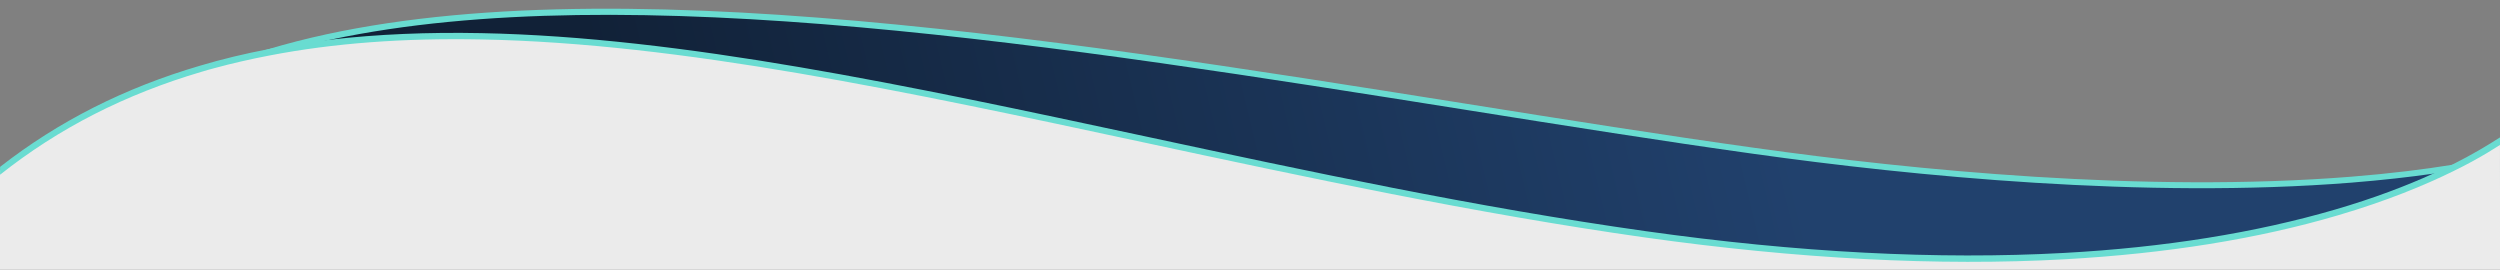 <?xml version="1.0" encoding="utf-8"?>
<!-- Generator: Adobe Illustrator 26.5.0, SVG Export Plug-In . SVG Version: 6.00 Build 0)  -->
<svg version="1.1" id="Layer_1" xmlns="http://www.w3.org/2000/svg" xmlns:xlink="http://www.w3.org/1999/xlink" x="0px" y="0px"
	 viewBox="0 0 1623.7 175.2" style="enable-background:new 0 0 1623.7 175.2;" xml:space="preserve">
<rect x="0" y="0" width="1623.7" height="175.2" fill="#808080" stroke="none"/>
<style type="text/css">
	.st0{fill:url(#SVGID_1_);}
	.st1{fill:#69DCD1;}
	.st2{fill:#EBEBEB;}
</style>
<g id="Group_19716" transform="translate(29.574 -1.923) rotate(1)">
	<g>
		
			<linearGradient id="SVGID_1_" gradientUnits="userSpaceOnUse" x1="1177.978" y1="6399.93" x2="456.174" y2="6587.187" gradientTransform="matrix(1 0 0 1 -57.494 -6380.858)">
			<stop  offset="0" style="stop-color:#21416D"/>
			<stop  offset="1" style="stop-color:#112137"/>
		</linearGradient>
		<path class="st0" d="M1595.7,77.2l1.2,65.9L48.6,172.7l4-93.8C74.3,63,99.6,50,127.7,39.6c5.9-2.2,11.9-4.2,18-6.2
			c6.4-2,12.9-4,19.5-5.8c238.8-65.1,640.6,15.7,946.3,53c233,28.4,375.1,16.4,446.8,4.2c2.4-0.4,4.7-0.8,6.9-1.2
			c2.4-0.4,4.6-0.9,6.8-1.3C1581.5,80.5,1589.4,78.7,1595.7,77.2z"/>
		<path class="st1" d="M1577.8,79.1c-2.1,0.4-4.3,0.9-6.6,1.3c-2.2,0.4-4.4,0.8-6.7,1.3c-17.2,3.1-39.1,6.3-65.8,8.9
			c-133.5,12.9-284.1,0.6-386.9-12c-59.9-7.3-122.5-16.1-188.7-25.5C645.5,13.9,336.8-29.7,145.4,31.3c-6.2,2-12.3,4.1-18.3,6.3
			c-5.6,2.1-11.1,4.2-16.5,6.5c-21.8,9.2-41.7,20.2-59.3,33l-0.8,0.6l0,93.4l4-3.4l0-88c26-18.8,56.8-33.4,91.6-44.5l0,0
			c6.3-2,12.7-3.9,19.2-5.7c6.7-1.8,13.5-3.6,20.5-5.1C377.6-19.9,663.6,20.5,922.5,57c66.3,9.4,128.9,18.2,188.8,25.5
			c103.1,12.6,254.2,24.9,388.1,11.9c20.3-2,37.8-4.3,52.7-6.7l0,0c2.4-0.4,4.8-0.8,7.1-1.2c2.4-0.4,4.7-0.8,7-1.2
			c9.8-1.8,18.1-3.6,25-5.2c1.6-0.4,1.1-4.3-0.9-3.8C1586.6,77.2,1582.4,78.2,1577.8,79.1z"/>
	</g>
	<g>
		<path class="st2" d="M1595.5,65.7l1.5,83.6L-26.5,177.6l-1.1-64.3C18.3,76,70.2,51.9,127.1,37.6c6.1-1.6,12.4-3,18.6-4.3
			c6.5-1.4,13-2.6,19.6-3.7C403.1-11.2,718.1,96.1,1041.6,136c286,35.2,443.4-12.6,517.5-49.3c2.1-1,4.1-2,6-3.1
			c2.1-1.1,4.1-2.1,6-3.2C1581.2,75,1589.2,70,1595.5,65.7z"/>
		<path class="st1" d="M1564.5,81.7c-2,1-4.1,2.1-6.2,3.1c-2,1-4.1,2-6.2,3l0,0c-16.9,8-37.6,16.4-62.7,24.2
			c-51.4,16-110.5,26.6-175.8,31.3c-81.6,5.9-173,2.8-271.8-9.4C931.2,120.3,821.7,98.8,715.7,78C560.5,47.6,414,18.8,283.5,18.5
			c-35-0.1-67.5,1.9-97.8,5.9c-7,0.9-13.8,2-20.5,3.1s-13.3,2.4-19.8,3.8c-15.3,3.2-30,7-44.2,11.5c-48.9,15.3-91.3,37.7-128.8,68
			l0.1,5.1c37.7-31,80.5-53.7,129.9-69.2c2.7-0.9,5.5-1.7,8.3-2.5c5.6-1.6,11.3-3.2,17.1-4.6c6-1.5,12.2-2.9,18.4-4.2l0,0
			c41.2-8.7,86.6-12.9,137.4-12.8C413.6,22.8,560,51.6,715,82c106,20.8,215.7,42.3,326.4,56c99.1,12.2,191,15.4,272.9,9.4
			c65.6-4.8,125.1-15.4,176.7-31.6c31.6-9.9,56.3-20.6,75.1-30.3c2-1,4-2.1,5.9-3.1c2-1.1,4-2.2,5.8-3.2c7-4,12.9-7.7,17.8-11
			l-0.1-4.9C1587.9,68.4,1577.7,74.8,1564.5,81.7z"/>
	</g>
</g>
</svg>
